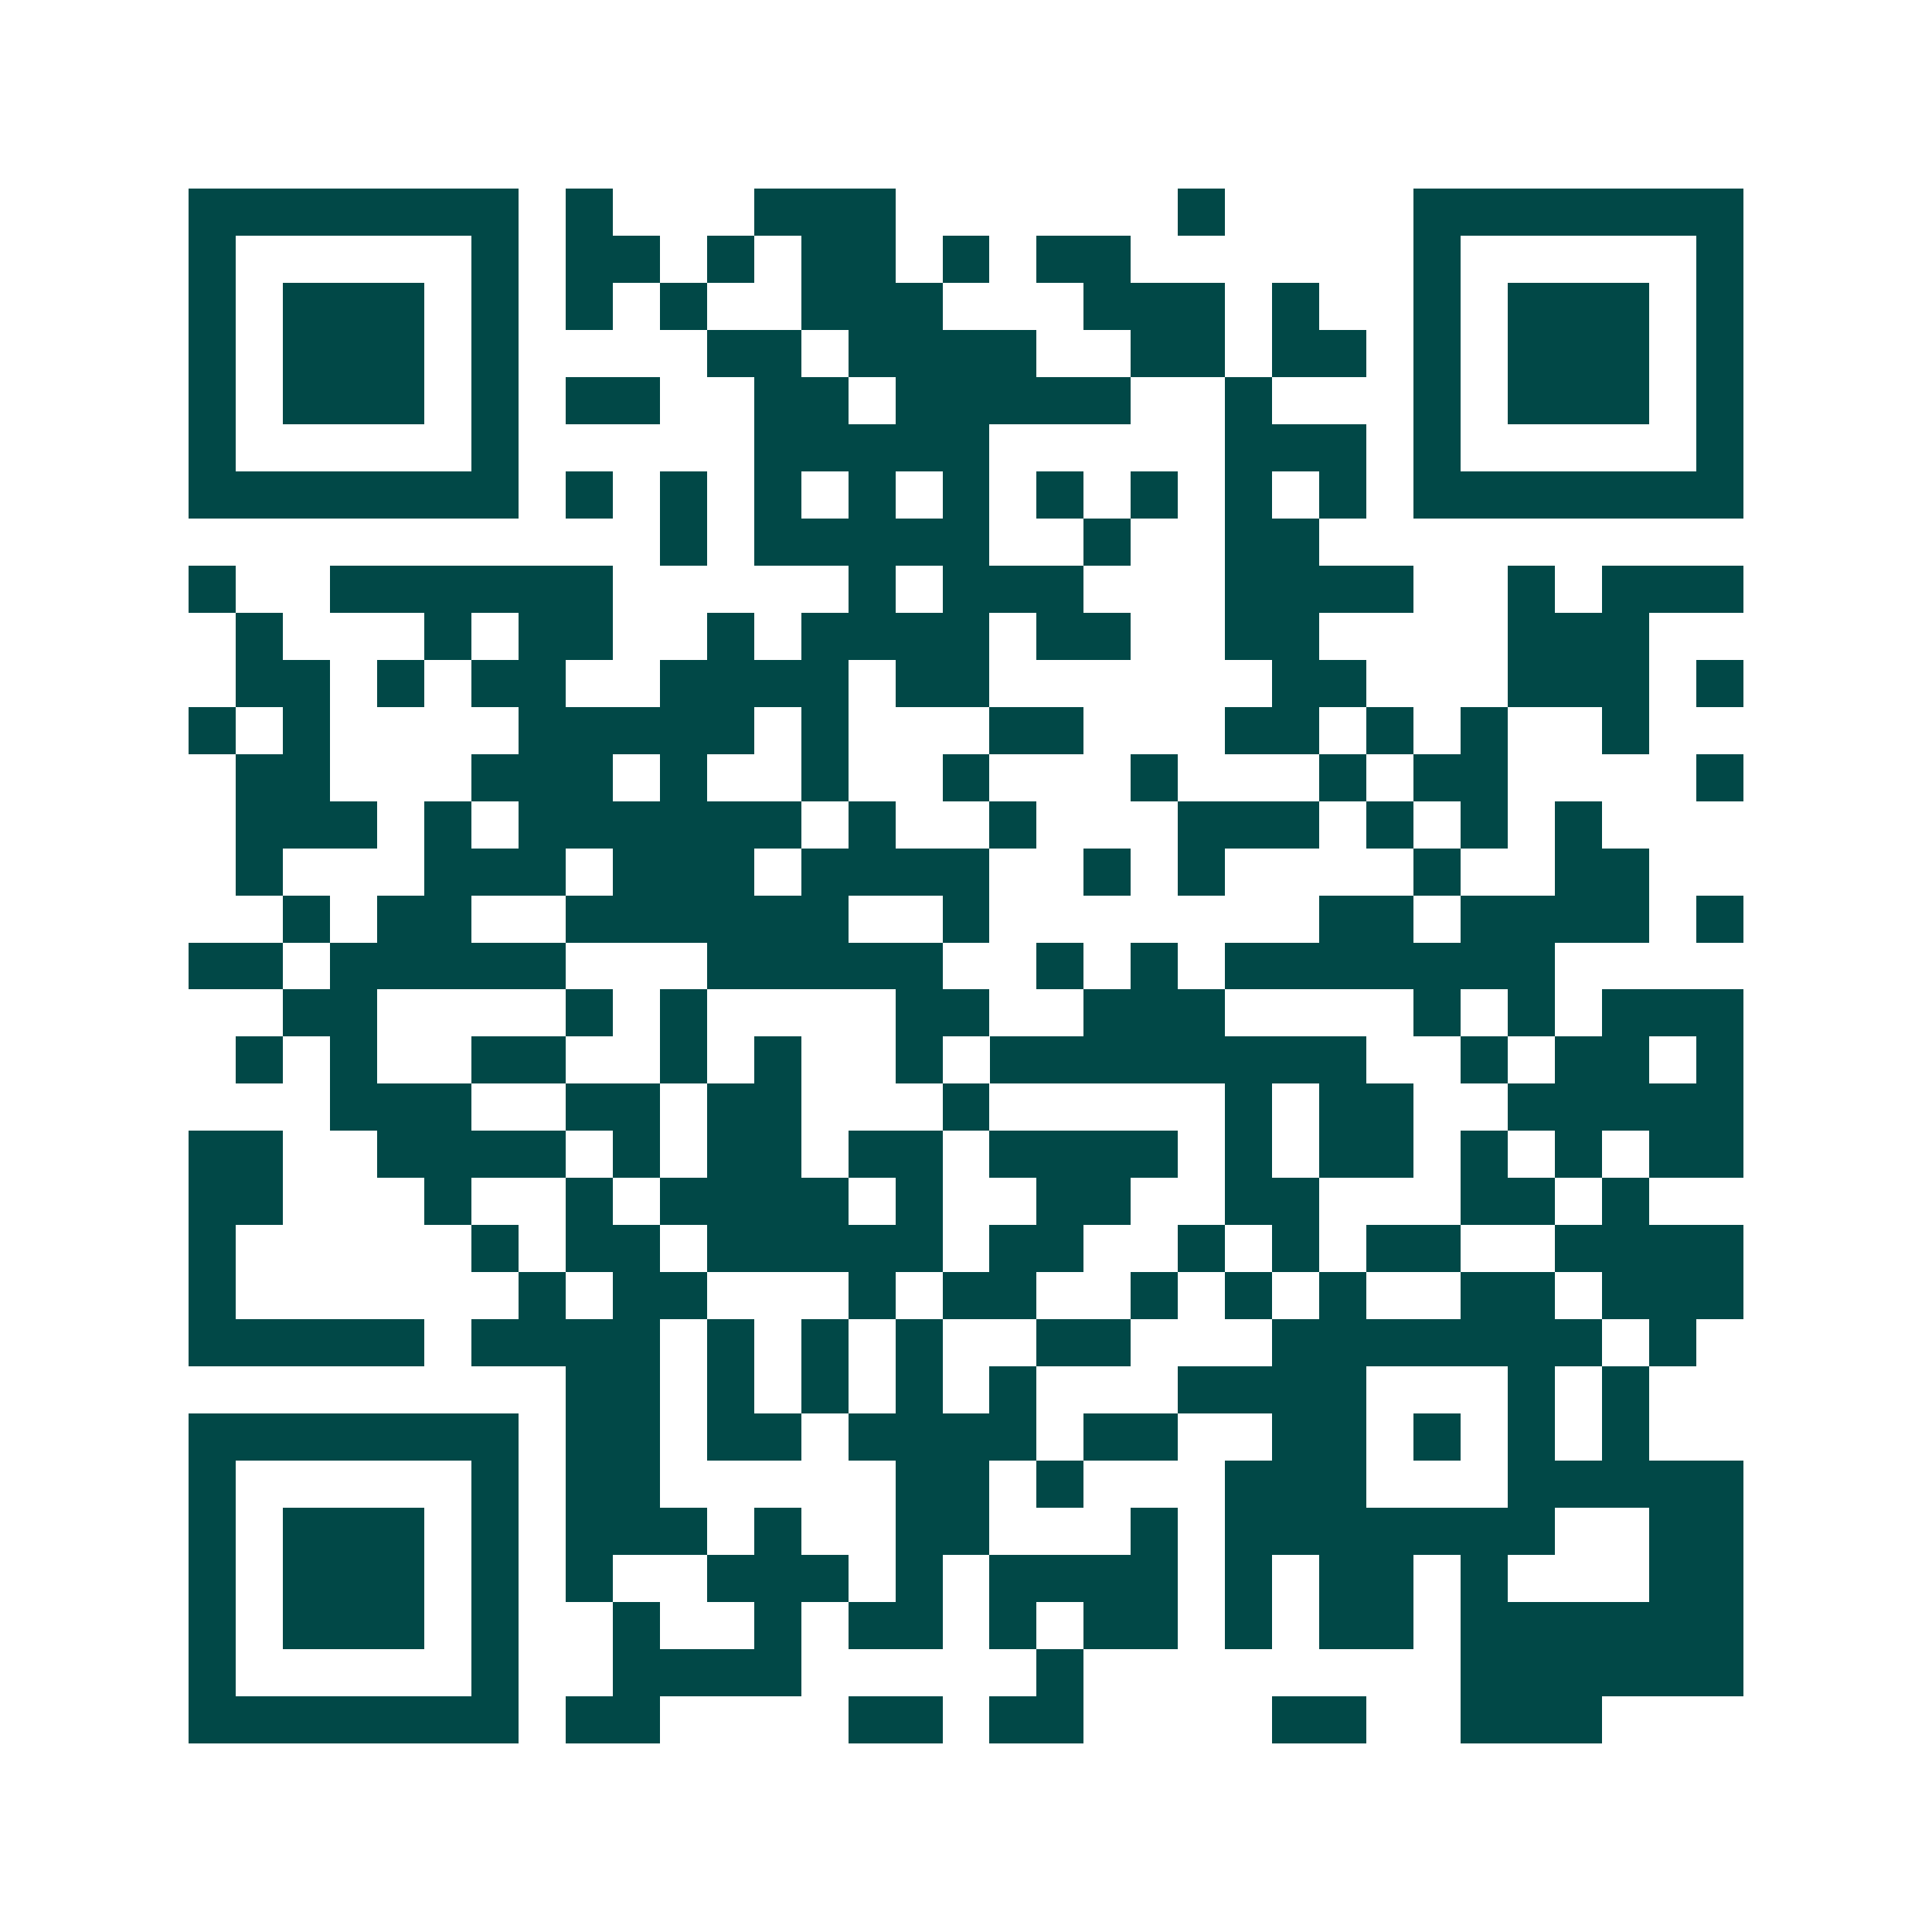 <svg xmlns="http://www.w3.org/2000/svg" width="200" height="200" viewBox="0 0 41 41" shape-rendering="crispEdges"><path fill="#ffffff" d="M0 0h41v41H0z"/><path stroke="#014847" d="M4 4.5h7m1 0h1m3 0h3m6 0h1m4 0h7M4 5.5h1m5 0h1m1 0h2m1 0h1m1 0h2m1 0h1m1 0h2m6 0h1m5 0h1M4 6.5h1m1 0h3m1 0h1m1 0h1m1 0h1m2 0h3m3 0h3m1 0h1m2 0h1m1 0h3m1 0h1M4 7.5h1m1 0h3m1 0h1m4 0h2m1 0h4m2 0h2m1 0h2m1 0h1m1 0h3m1 0h1M4 8.5h1m1 0h3m1 0h1m1 0h2m2 0h2m1 0h5m2 0h1m3 0h1m1 0h3m1 0h1M4 9.5h1m5 0h1m5 0h5m5 0h3m1 0h1m5 0h1M4 10.5h7m1 0h1m1 0h1m1 0h1m1 0h1m1 0h1m1 0h1m1 0h1m1 0h1m1 0h1m1 0h7M14 11.5h1m1 0h5m2 0h1m2 0h2M4 12.5h1m2 0h6m5 0h1m1 0h3m3 0h4m2 0h1m1 0h3M5 13.5h1m3 0h1m1 0h2m2 0h1m1 0h4m1 0h2m2 0h2m4 0h3M5 14.5h2m1 0h1m1 0h2m2 0h4m1 0h2m6 0h2m3 0h3m1 0h1M4 15.5h1m1 0h1m4 0h5m1 0h1m3 0h2m3 0h2m1 0h1m1 0h1m2 0h1M5 16.5h2m3 0h3m1 0h1m2 0h1m2 0h1m3 0h1m3 0h1m1 0h2m4 0h1M5 17.5h3m1 0h1m1 0h6m1 0h1m2 0h1m3 0h3m1 0h1m1 0h1m1 0h1M5 18.5h1m3 0h3m1 0h3m1 0h4m2 0h1m1 0h1m4 0h1m2 0h2M6 19.5h1m1 0h2m2 0h6m2 0h1m7 0h2m1 0h4m1 0h1M4 20.5h2m1 0h5m3 0h5m2 0h1m1 0h1m1 0h7M6 21.5h2m4 0h1m1 0h1m4 0h2m2 0h3m4 0h1m1 0h1m1 0h3M5 22.5h1m1 0h1m2 0h2m2 0h1m1 0h1m2 0h1m1 0h8m2 0h1m1 0h2m1 0h1M7 23.5h3m2 0h2m1 0h2m3 0h1m5 0h1m1 0h2m2 0h5M4 24.5h2m2 0h4m1 0h1m1 0h2m1 0h2m1 0h4m1 0h1m1 0h2m1 0h1m1 0h1m1 0h2M4 25.5h2m3 0h1m2 0h1m1 0h4m1 0h1m2 0h2m2 0h2m3 0h2m1 0h1M4 26.5h1m5 0h1m1 0h2m1 0h5m1 0h2m2 0h1m1 0h1m1 0h2m2 0h4M4 27.5h1m6 0h1m1 0h2m3 0h1m1 0h2m2 0h1m1 0h1m1 0h1m2 0h2m1 0h3M4 28.5h5m1 0h4m1 0h1m1 0h1m1 0h1m2 0h2m3 0h7m1 0h1M12 29.5h2m1 0h1m1 0h1m1 0h1m1 0h1m3 0h4m3 0h1m1 0h1M4 30.5h7m1 0h2m1 0h2m1 0h4m1 0h2m2 0h2m1 0h1m1 0h1m1 0h1M4 31.5h1m5 0h1m1 0h2m5 0h2m1 0h1m3 0h3m3 0h5M4 32.5h1m1 0h3m1 0h1m1 0h3m1 0h1m2 0h2m3 0h1m1 0h7m2 0h2M4 33.5h1m1 0h3m1 0h1m1 0h1m2 0h3m1 0h1m1 0h4m1 0h1m1 0h2m1 0h1m3 0h2M4 34.5h1m1 0h3m1 0h1m2 0h1m2 0h1m1 0h2m1 0h1m1 0h2m1 0h1m1 0h2m1 0h6M4 35.5h1m5 0h1m2 0h4m5 0h1m8 0h6M4 36.5h7m1 0h2m4 0h2m1 0h2m4 0h2m2 0h3"/></svg>

